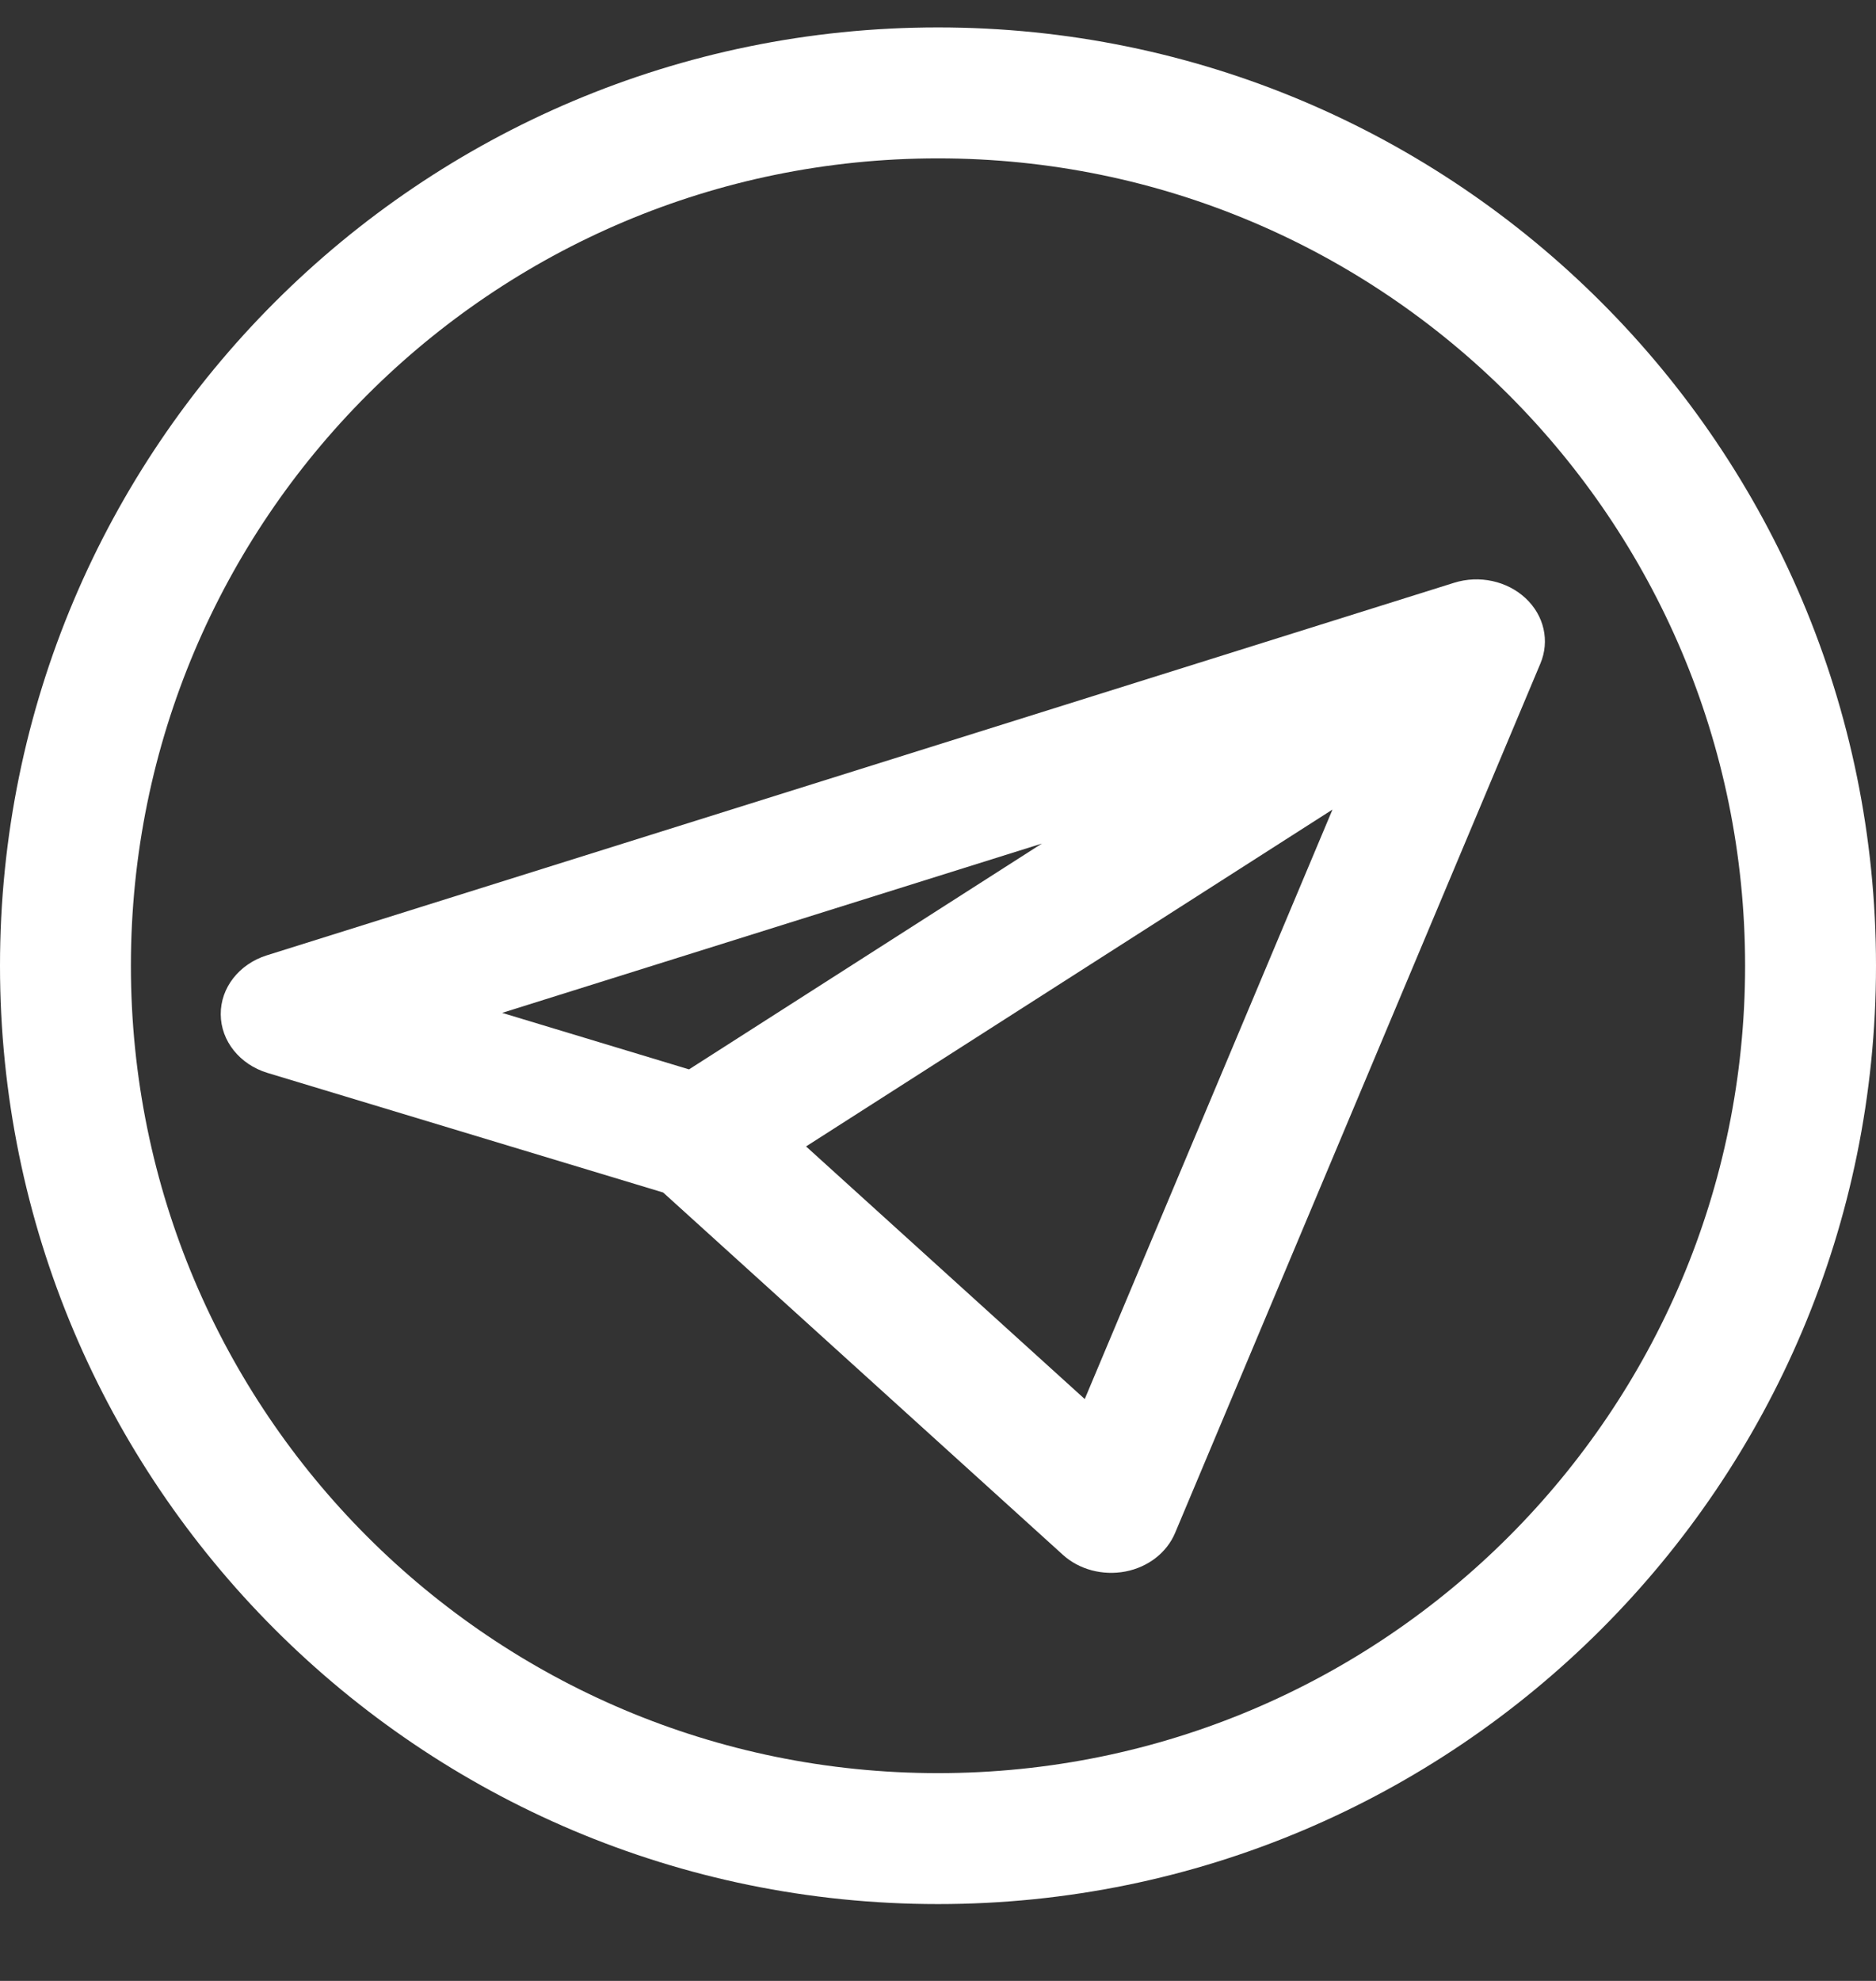<?xml version="1.0" encoding="UTF-8"?> <svg xmlns="http://www.w3.org/2000/svg" width="18" height="19" viewBox="0 0 18 19" fill="none"><rect x="0" y="0" width="18" height="19" fill="#333333" stroke="none"/> <path fill-rule="evenodd" clip-rule="evenodd" d="M14.638 5.738C14.816 5.904 14.871 6.148 14.78 6.364L11.275 14.703C11.196 14.891 11.017 15.031 10.799 15.073C10.581 15.115 10.354 15.055 10.197 14.912L6.363 11.438L2.567 10.291C2.3 10.21 2.119 9.984 2.118 9.729C2.116 9.474 2.294 9.247 2.56 9.163L13.951 5.59C14.193 5.514 14.46 5.572 14.638 5.738ZM7.734 10.996L10.408 13.419L12.785 7.765L7.734 10.996ZM9.997 8.091L4.818 9.715L6.611 10.257L9.997 8.091Z" fill="white"></path> <path fill-rule="evenodd" clip-rule="evenodd" d="M0 9.263C0 4.292 4.029 0.263 9 0.263C13.971 0.263 18 4.292 18 9.263C18 14.233 13.971 18.263 9 18.263C4.029 18.263 0 14.233 0 9.263ZM9 1.519C4.723 1.519 1.256 4.986 1.256 9.263C1.256 13.54 4.723 17.007 9 17.007C13.277 17.007 16.744 13.54 16.744 9.263C16.744 4.986 13.277 1.519 9 1.519Z" fill="white"></path> </svg> 